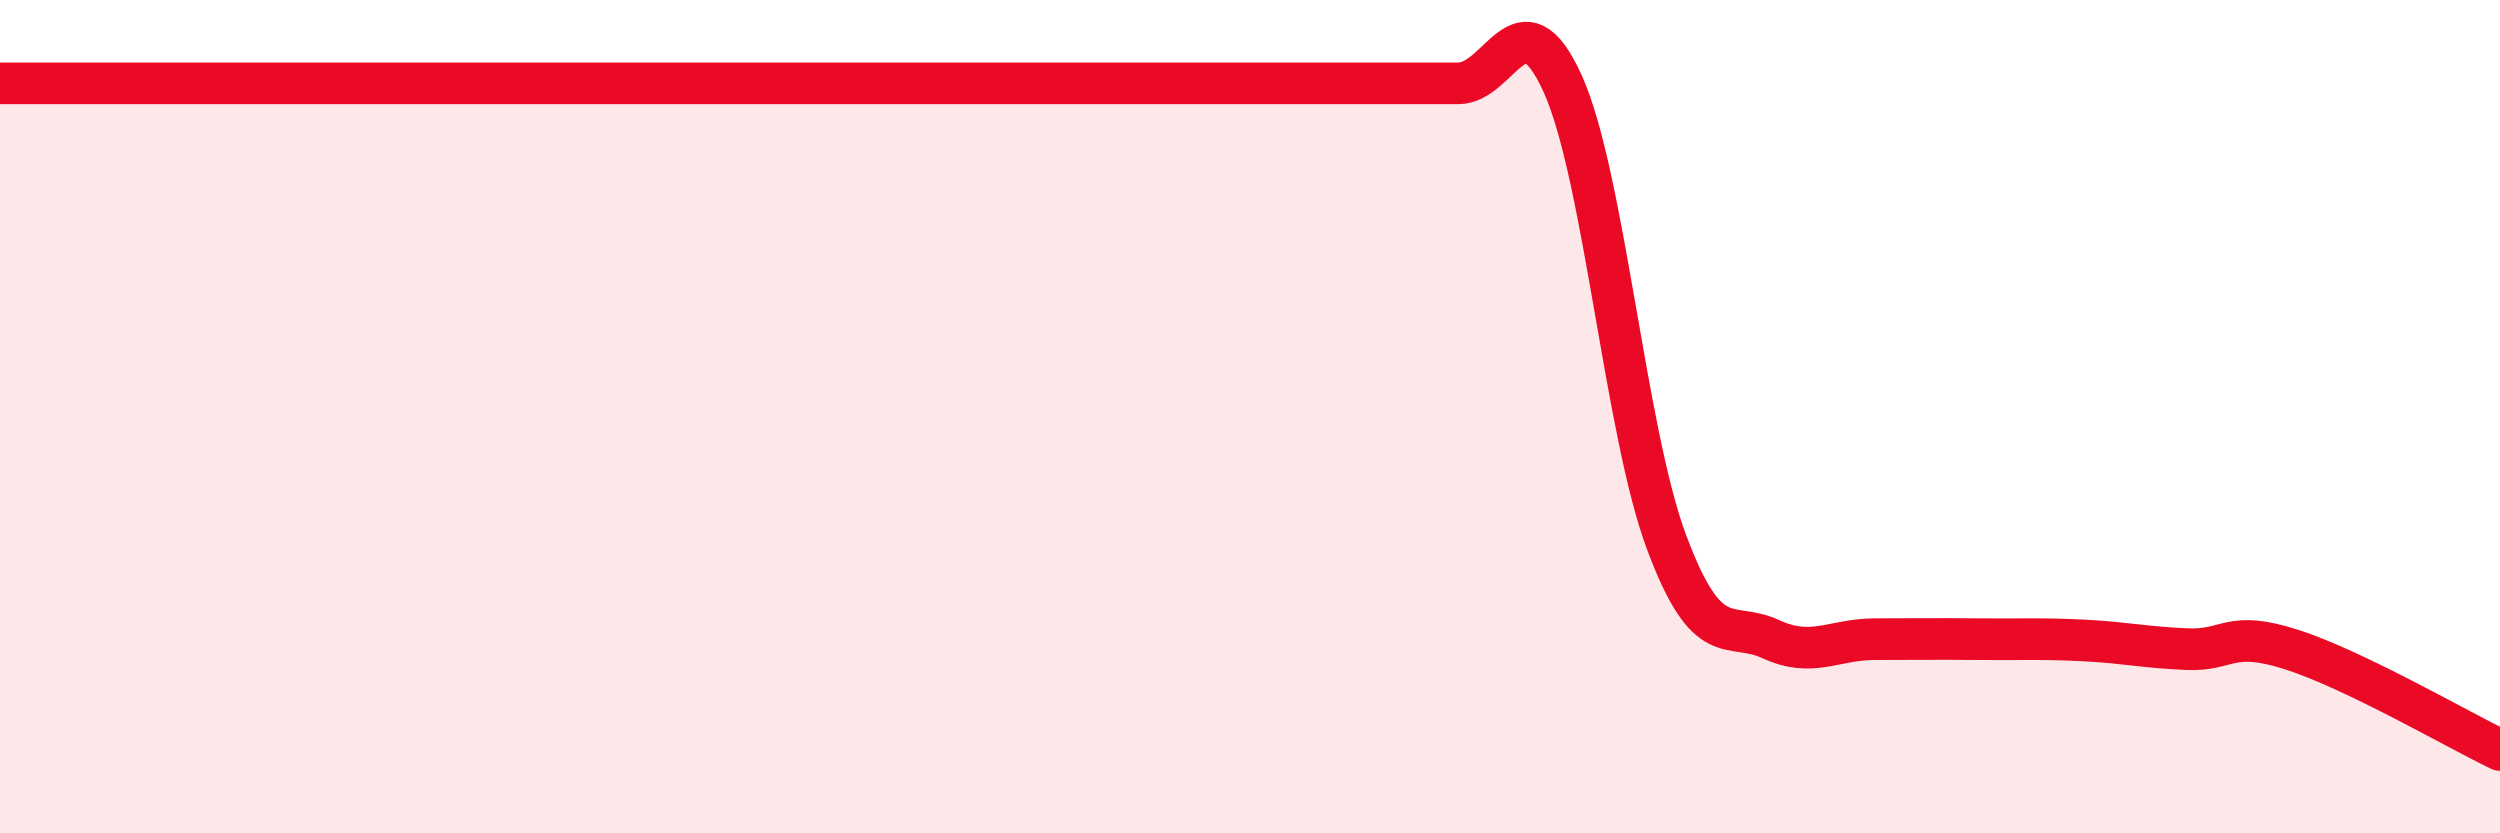 
    <svg width="60" height="20" viewBox="0 0 60 20" xmlns="http://www.w3.org/2000/svg">
      <path
        d="M 0,2 C 0.5,2 1.5,2 2.5,2 C 3.5,2 4,2 5,2 C 6,2 6.5,2 7.5,2 C 8.5,2 9,2 10,2 C 11,2 11.5,2 12.5,2 C 13.5,2 14,2 15,2 C 16,2 16.5,2 17.5,2 C 18.5,2 19,2 20,2 C 21,2 21.5,2 22.5,2 C 23.5,2 24,2 25,2 C 26,2 26.5,2 27.5,2 C 28.5,2 29,2 30,2 C 31,2 31.5,2 32.5,2 C 33.5,2 34,2 35,2 C 36,2 36.5,-0.2 37.5,2 C 38.5,4.2 39,10.35 40,13.02 C 41,15.69 41.5,14.88 42.5,15.34 C 43.5,15.8 44,15.34 45,15.34 C 46,15.34 46.5,15.33 47.5,15.34 C 48.5,15.35 49,15.32 50,15.37 C 51,15.42 51.5,15.54 52.5,15.58 C 53.5,15.62 53.5,15.11 55,15.59 C 56.5,16.07 59,17.52 60,18L60 20L0 20Z"
        fill="#EB0A25"
        opacity="0.1"
        stroke-linecap="round"
        stroke-linejoin="round"
      />
      <path
        d="M 0,2 C 0.5,2 1.5,2 2.5,2 C 3.5,2 4,2 5,2 C 6,2 6.5,2 7.5,2 C 8.5,2 9,2 10,2 C 11,2 11.5,2 12.5,2 C 13.5,2 14,2 15,2 C 16,2 16.5,2 17.5,2 C 18.5,2 19,2 20,2 C 21,2 21.5,2 22.5,2 C 23.5,2 24,2 25,2 C 26,2 26.5,2 27.5,2 C 28.5,2 29,2 30,2 C 31,2 31.5,2 32.5,2 C 33.5,2 34,2 35,2 C 36,2 36.5,-0.2 37.5,2 C 38.5,4.2 39,10.35 40,13.02 C 41,15.69 41.5,14.88 42.5,15.34 C 43.5,15.8 44,15.34 45,15.34 C 46,15.34 46.5,15.33 47.5,15.34 C 48.5,15.35 49,15.32 50,15.37 C 51,15.42 51.5,15.54 52.5,15.58 C 53.5,15.62 53.5,15.11 55,15.59 C 56.5,16.07 59,17.52 60,18"
        stroke="#EB0A25"
        stroke-width="1"
        fill="none"
        stroke-linecap="round"
        stroke-linejoin="round"
      />
    </svg>
  